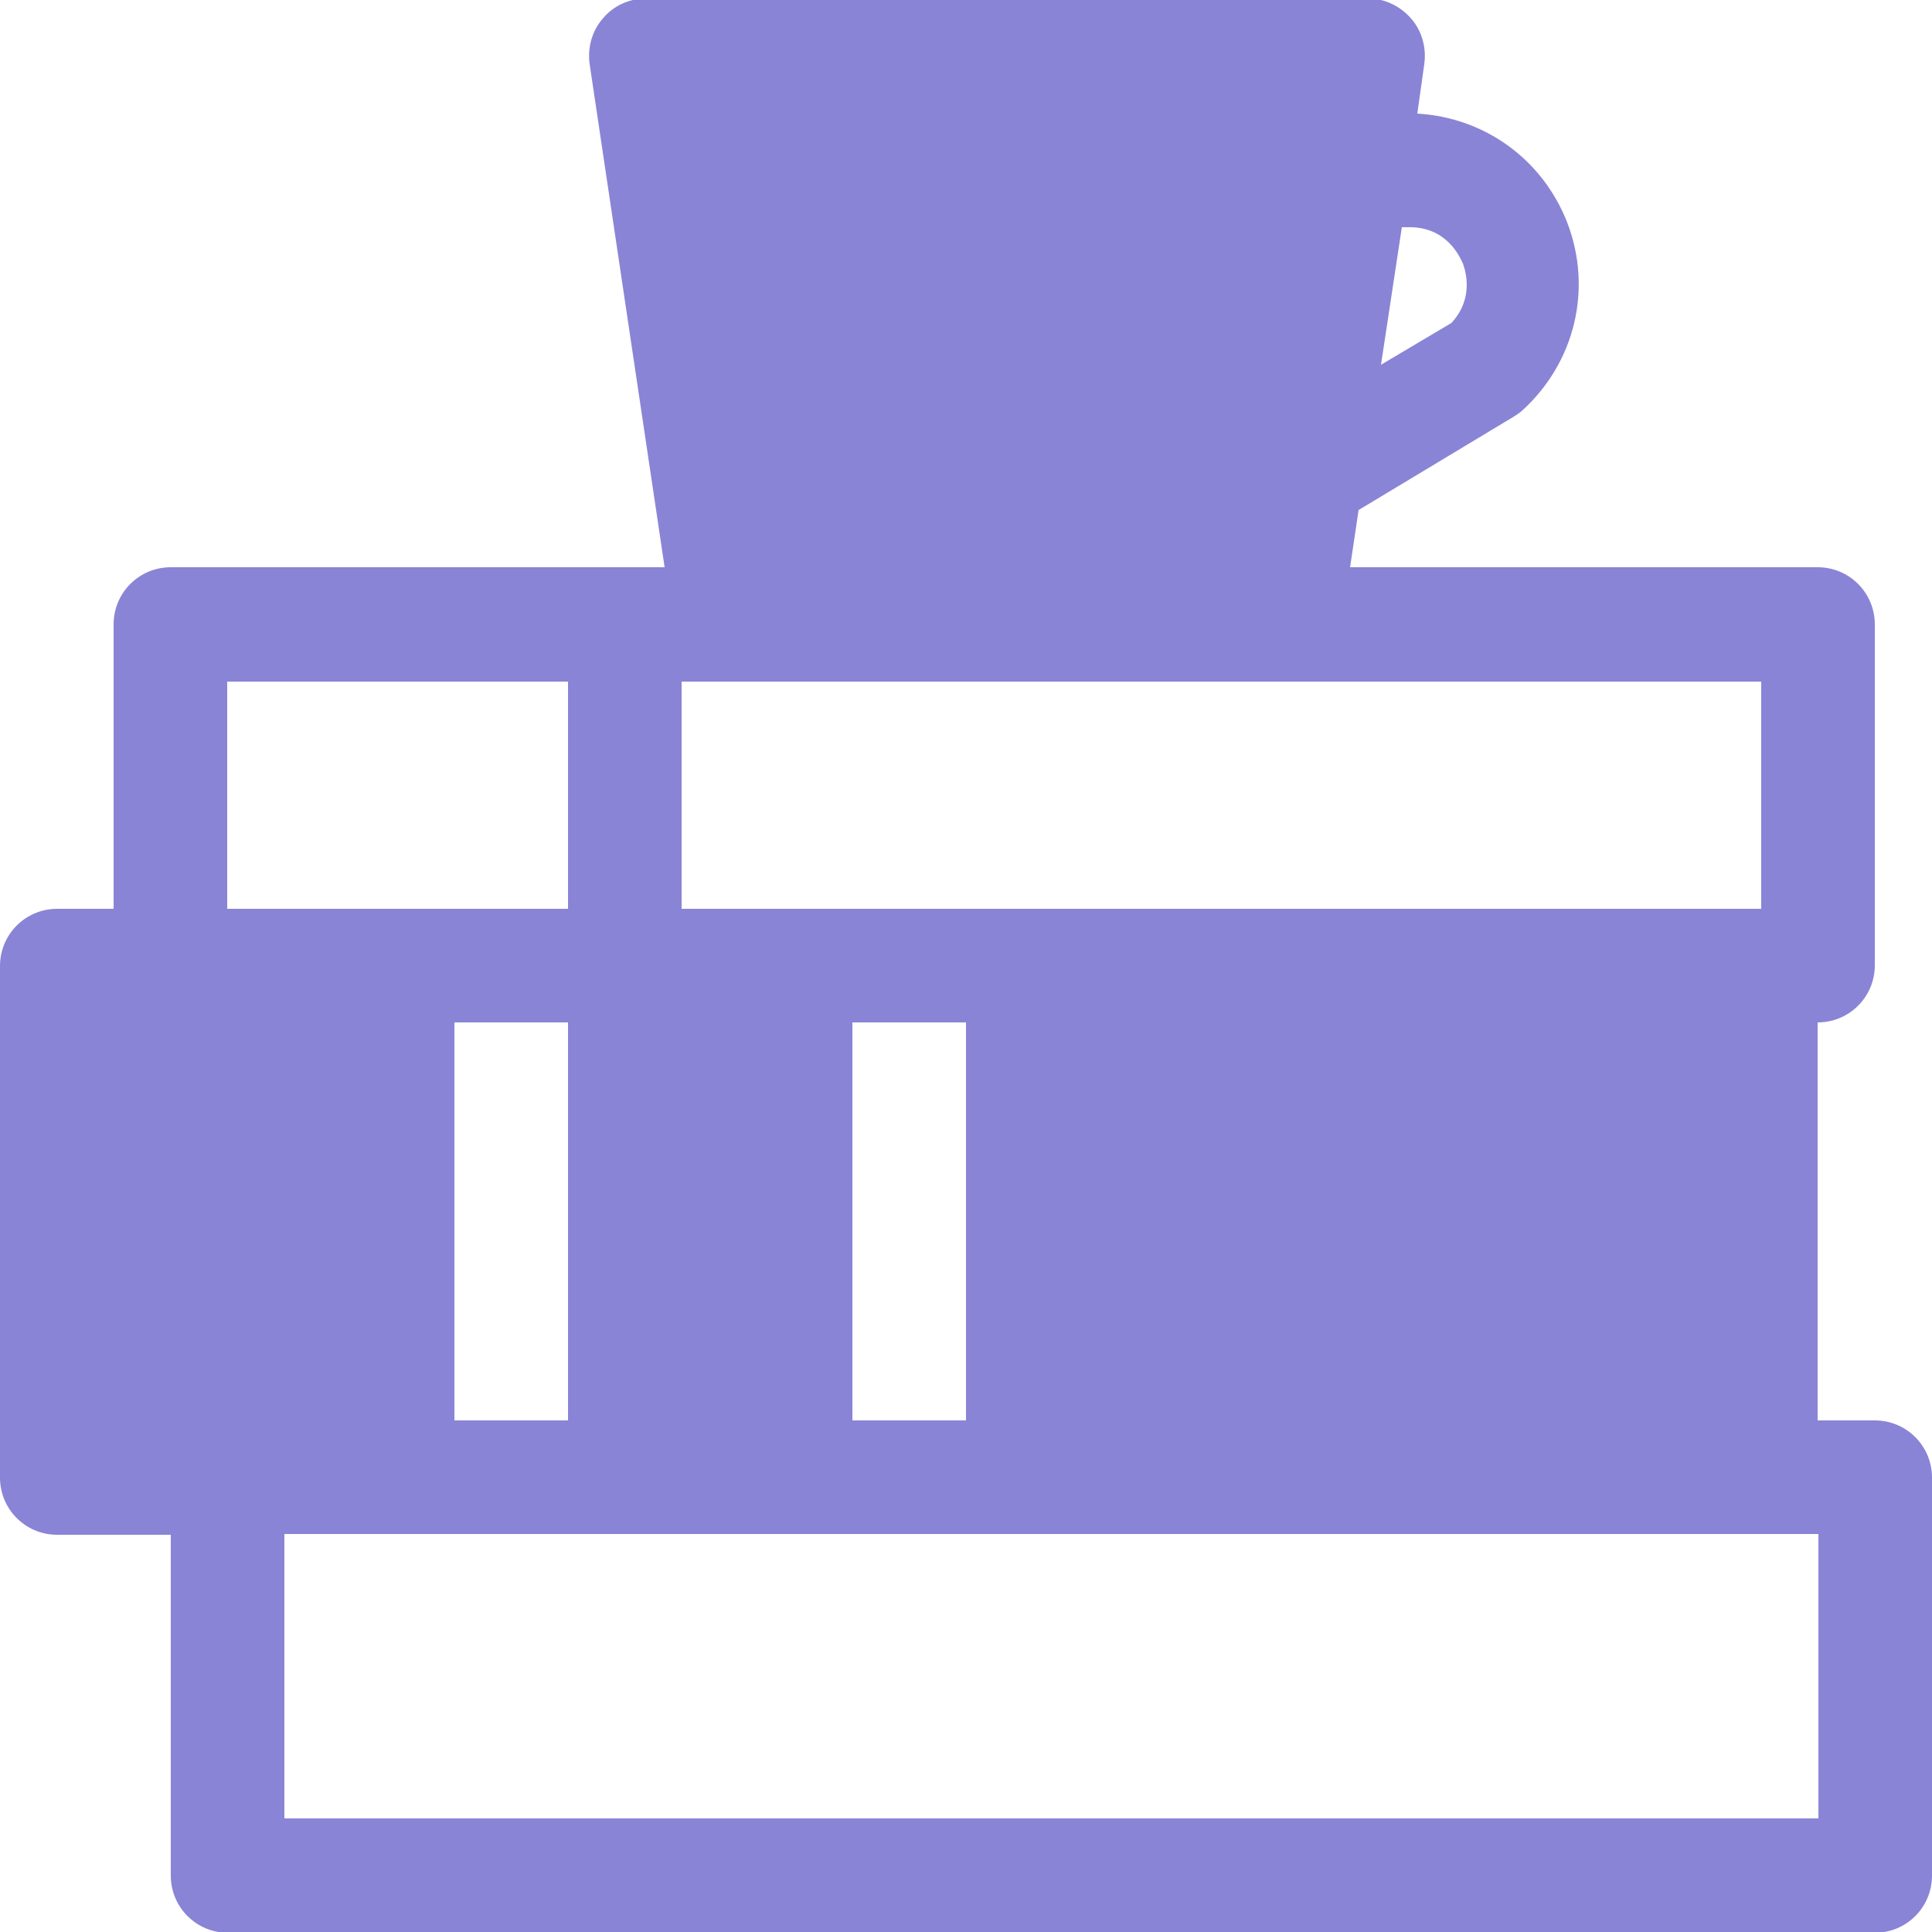 <?xml version="1.0" encoding="UTF-8"?><svg id="_레이어_2" xmlns="http://www.w3.org/2000/svg" viewBox="0 0 25 25"><defs><style>.cls-1{fill:#8a84d6;}</style></defs><g id="_레이어_1-2"><path class="cls-1" d="M24.26,18.38h-.74v-5.15c.41,0,.74-.33,.74-.74v-4.41c0-.41-.33-.74-.74-.74h-6.05l.11-.74,2.01-1.21s.08-.05,.11-.08c.68-.62,.91-1.57,.58-2.43-.32-.82-1.07-1.36-1.94-1.41l.09-.64c.03-.21-.03-.43-.17-.59-.14-.16-.34-.26-.56-.26H8.36c-.21,0-.42,.09-.56,.26-.14,.16-.2,.38-.17,.59l.97,6.51H2.21c-.41,0-.74,.33-.74,.74v3.68H.74c-.41,0-.74,.33-.74,.74v6.62c0,.41,.33,.74,.74,.74h1.47v4.41c0,.41,.33,.74,.74,.74H24.26c.41,0,.74-.33,.74-.74v-5.15c0-.41-.33-.74-.74-.74Zm-11.76,0h-1.47v-5.15h1.47v5.15Zm-6.62-5.15h1.47v5.15h-1.47v-5.15Zm16.91-1.47H8.82v-2.94h13.97v2.94ZM18.24,2.94c.47,0,.64,.36,.69,.47,.04,.11,.14,.46-.15,.77l-.91,.54,.27-1.78h.1ZM2.94,8.82H7.35v2.94H2.94v-2.94Zm20.59,14.71H3.68v-3.68H23.53v3.68Z"/></g></svg>